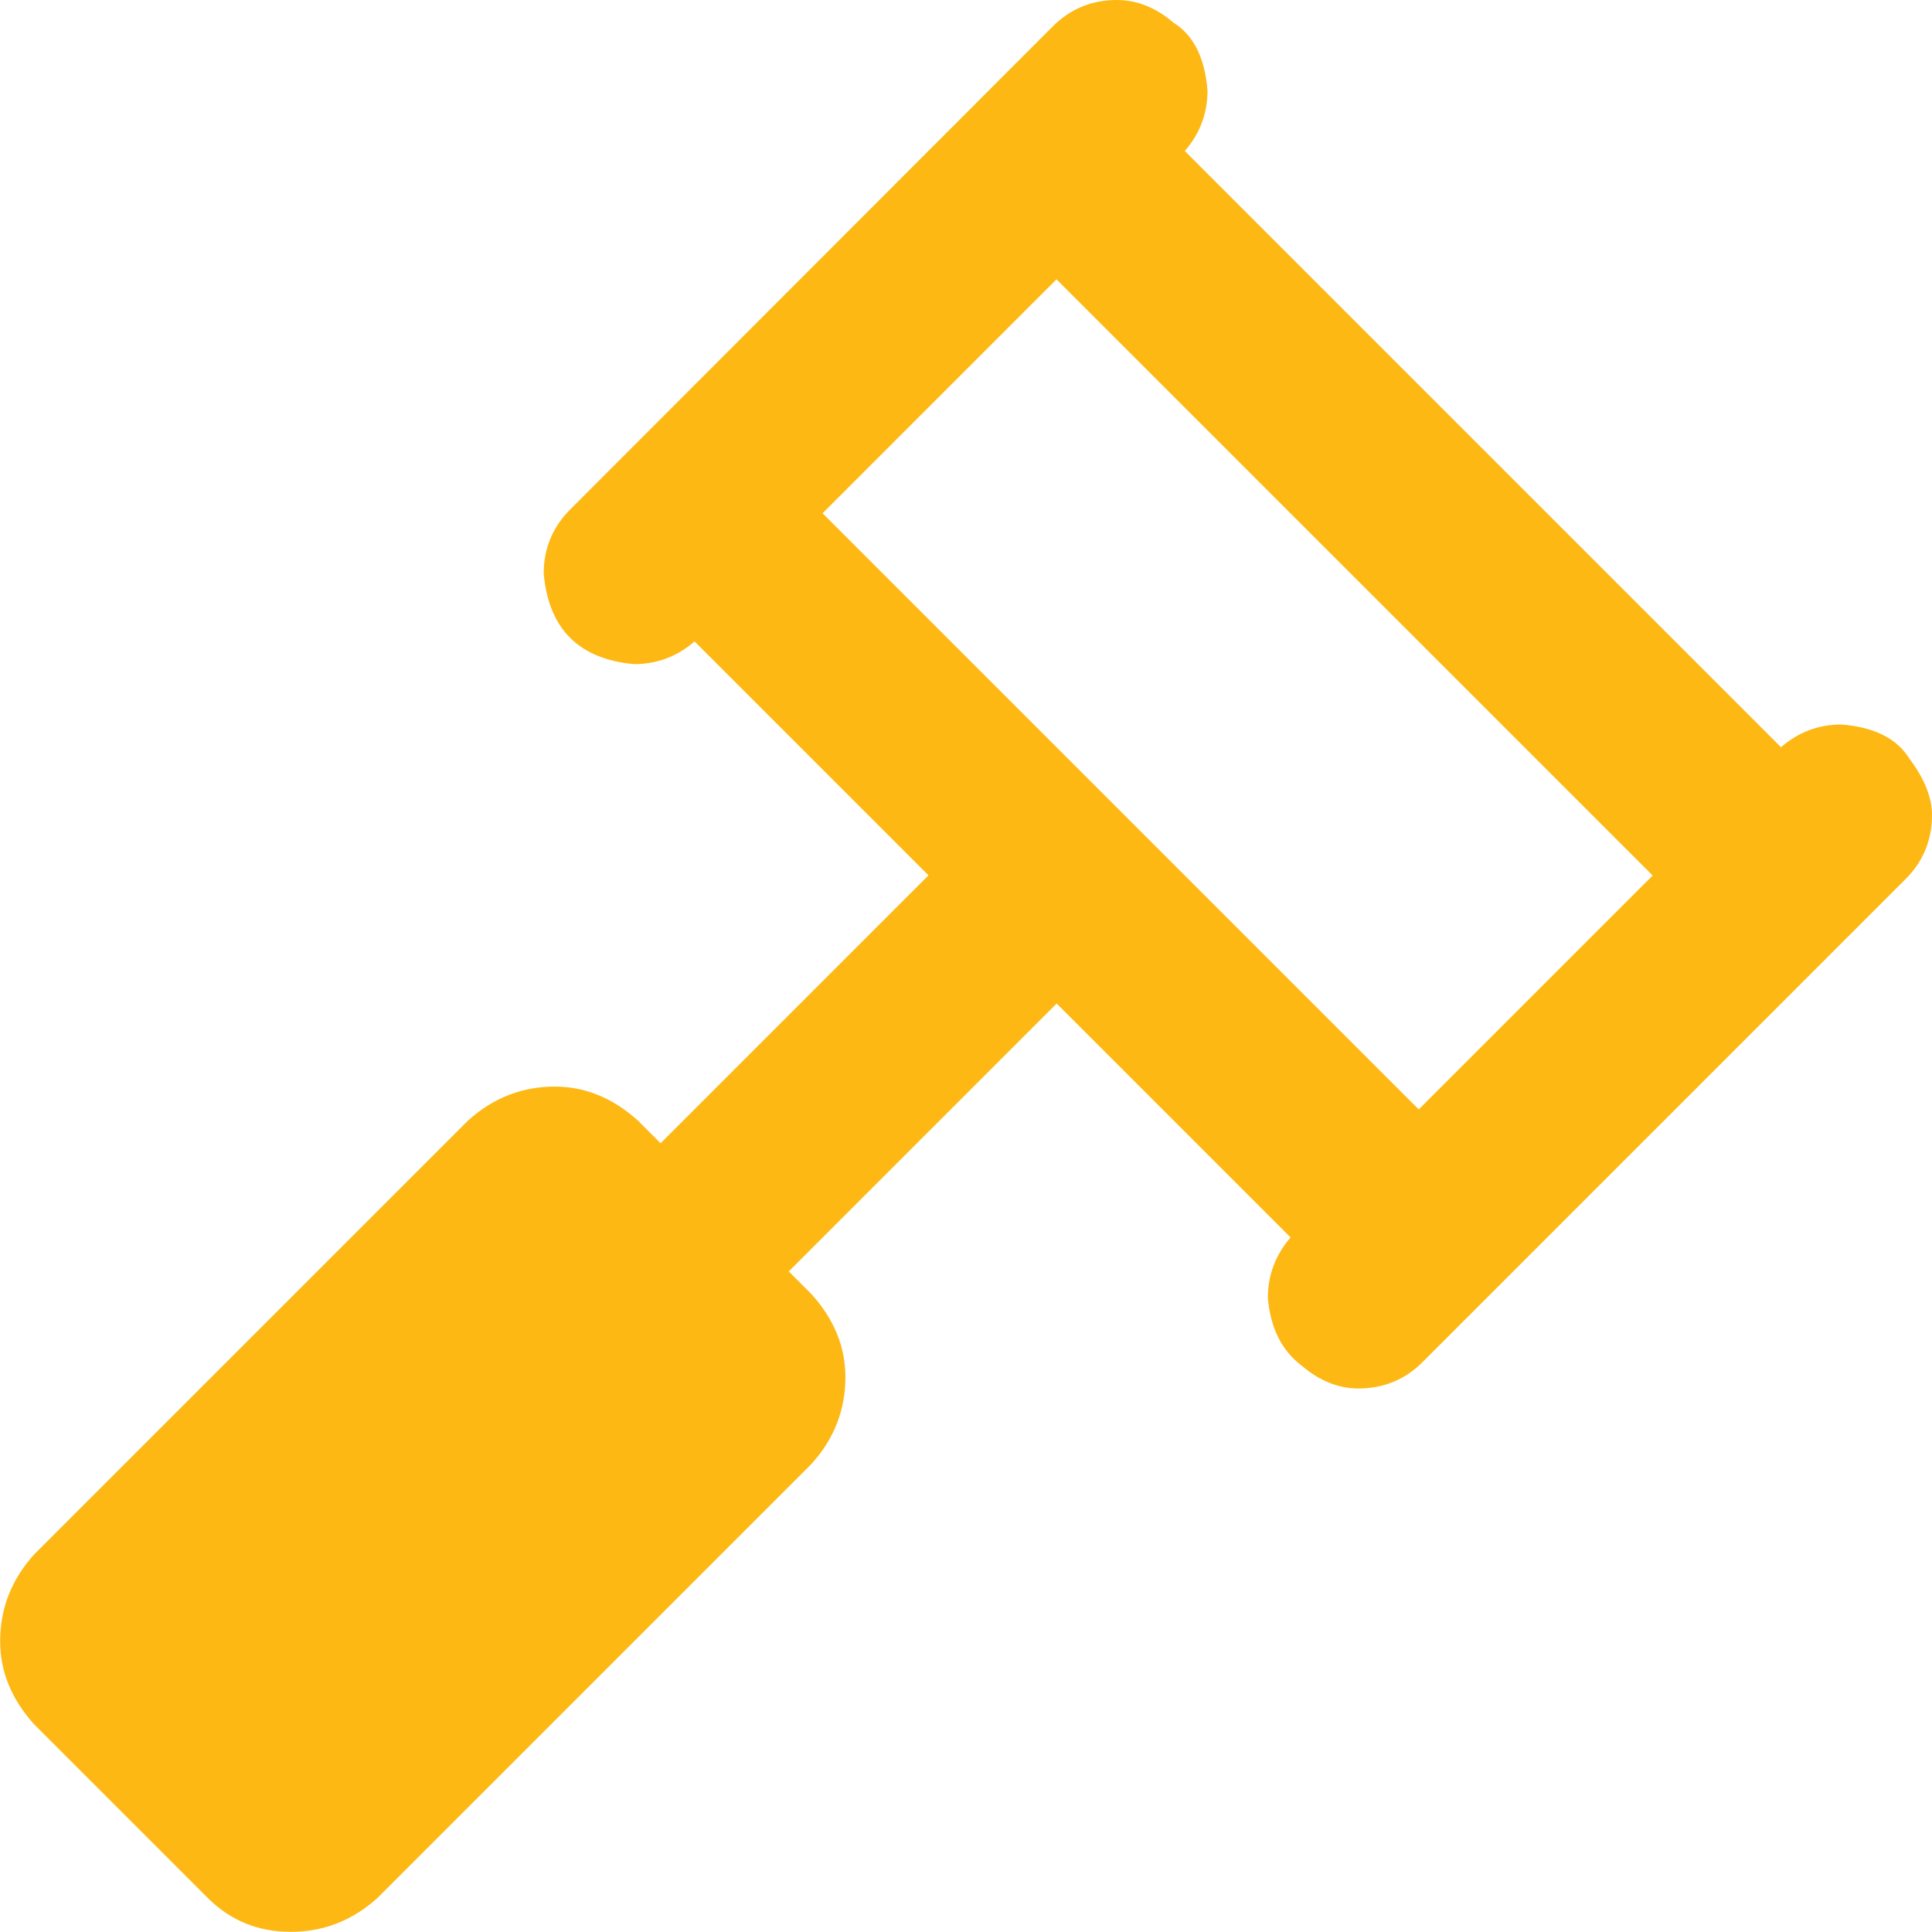 <?xml version="1.0" encoding="UTF-8"?>
<svg id="Layer_1" xmlns="http://www.w3.org/2000/svg" version="1.1" viewBox="0 0 12 12">
  <!-- Generator: Adobe Illustrator 29.2.1, SVG Export Plug-In . SVG Version: 2.1.0 Build 116)  -->
  <defs>
    <style>
      .st0 {
        fill: #fdb813;
      }
    </style>
  </defs>
  <path class="st0" d="M12,5.062c0,.156-.055.289-.164.398l-3,3c-.109.109-.242.164-.398.164-.125,0-.242-.047-.352-.141-.125-.094-.195-.234-.211-.422,0-.141.047-.266.141-.375l-1.453-1.453-1.664,1.664.141.141c.141.156.211.328.211.516,0,.203-.07.383-.211.539l-2.695,2.695c-.156.141-.336.211-.539.211s-.375-.07-.516-.211l-1.078-1.078c-.141-.156-.211-.328-.211-.516,0-.203.07-.383.211-.539l2.695-2.695c.156-.141.336-.211.539-.211.188,0,.359.07.516.211l.141.141,1.664-1.664-1.453-1.453c-.109.094-.234.141-.375.141-.344-.031-.531-.219-.562-.562,0-.156.055-.289.164-.398L6.539.164c.109-.109.242-.164.398-.164.125,0,.242.047.352.141.125.078.195.219.211.422,0,.141-.047.266-.141.375l3.703,3.703c.109-.094.234-.141.375-.141.203.016.344.086.422.211.094.125.141.242.141.352ZM8.812,6.891l1.453-1.453-3.703-3.703-1.453,1.453,3.703,3.703Z"/>
</svg>